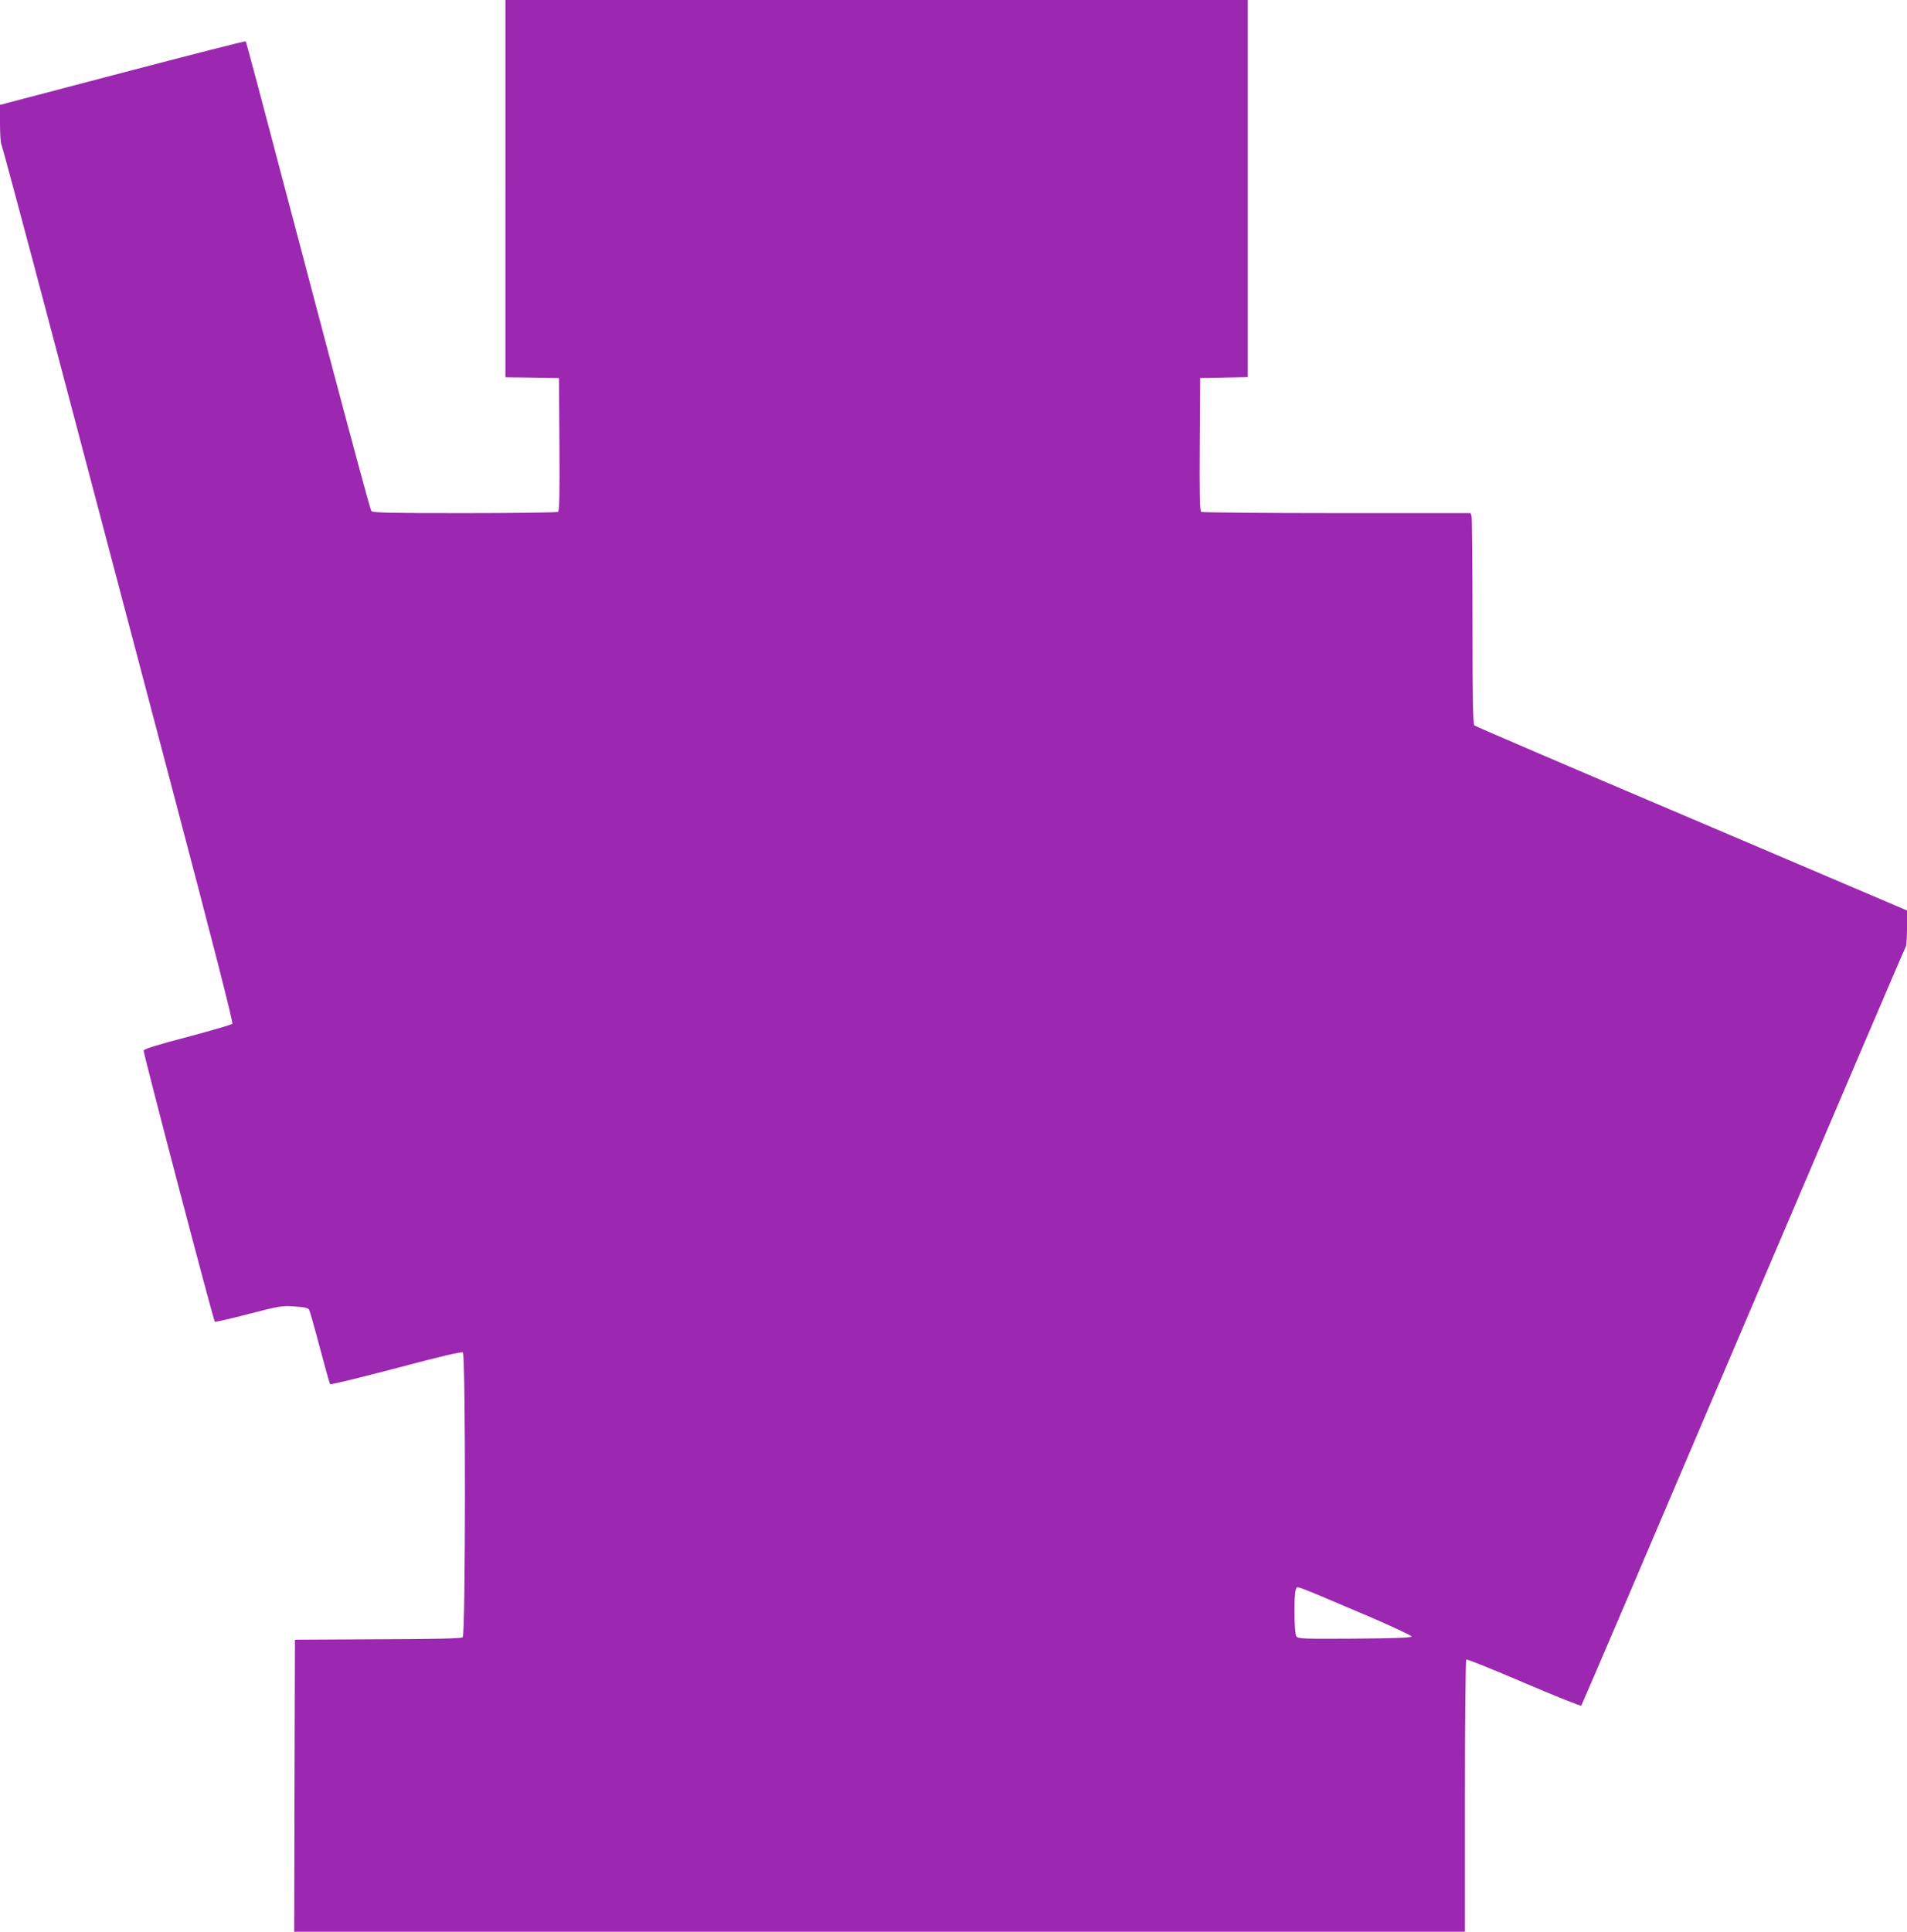 <?xml version="1.0" standalone="no"?>
<!DOCTYPE svg PUBLIC "-//W3C//DTD SVG 20010904//EN"
 "http://www.w3.org/TR/2001/REC-SVG-20010904/DTD/svg10.dtd">
<svg version="1.0" xmlns="http://www.w3.org/2000/svg"
 width="1264pt" height="1280pt" viewBox="0 0 1264 1280"
 preserveAspectRatio="xMidYMid meet">
<g transform="translate(0,1280) scale(0.1,-0.1)"
fill="#9c27b0" stroke="none">
<path d="M3350 11550 l0 -1250 178 -2 177 -3 3 -439 c2 -345 0 -441 -10 -448
-7 -4 -286 -8 -619 -8 -497 0 -609 2 -618 14 -6 7 -137 492 -292 1077 -504
1911 -536 2029 -541 2035 -3 3 -371 -91 -817 -208 l-811 -213 0 -123 c0 -68 4
-132 10 -142 5 -10 159 -582 341 -1272 182 -689 526 -1993 765 -2897 301
-1141 431 -1648 424 -1655 -6 -6 -140 -45 -298 -87 -202 -53 -288 -80 -290
-90 -3 -16 462 -1787 472 -1797 3 -3 104 20 223 51 209 54 222 56 306 50 66
-4 90 -10 96 -22 5 -9 37 -122 71 -251 34 -129 65 -238 68 -242 4 -4 201 44
437 106 301 80 434 111 443 104 19 -16 18 -1871 -1 -1887 -10 -8 -178 -12
-563 -13 l-549 -3 -3 -967 -2 -968 3880 0 3880 0 0 899 c0 523 4 902 9 905 5
3 177 -66 382 -154 206 -88 376 -156 380 -152 4 4 487 1134 1074 2512 587
1378 1071 2509 1076 2515 5 5 9 61 9 125 l0 117 -1427 608 c-786 334 -1434
612 -1440 618 -10 7 -13 157 -13 686 0 372 -3 686 -6 699 l-6 22 -887 0 c-487
0 -892 4 -899 8 -10 7 -12 103 -10 448 l3 439 158 3 157 3 0 1249 0 1250
-2460 0 -2460 0 0 -1250z m5733 -9465 c152 -66 276 -124 274 -129 -3 -8 -124
-12 -378 -14 -343 -2 -375 -1 -386 15 -16 21 -18 285 -3 313 12 22 -35 39 493
-185z"/>
</g>
</svg>
